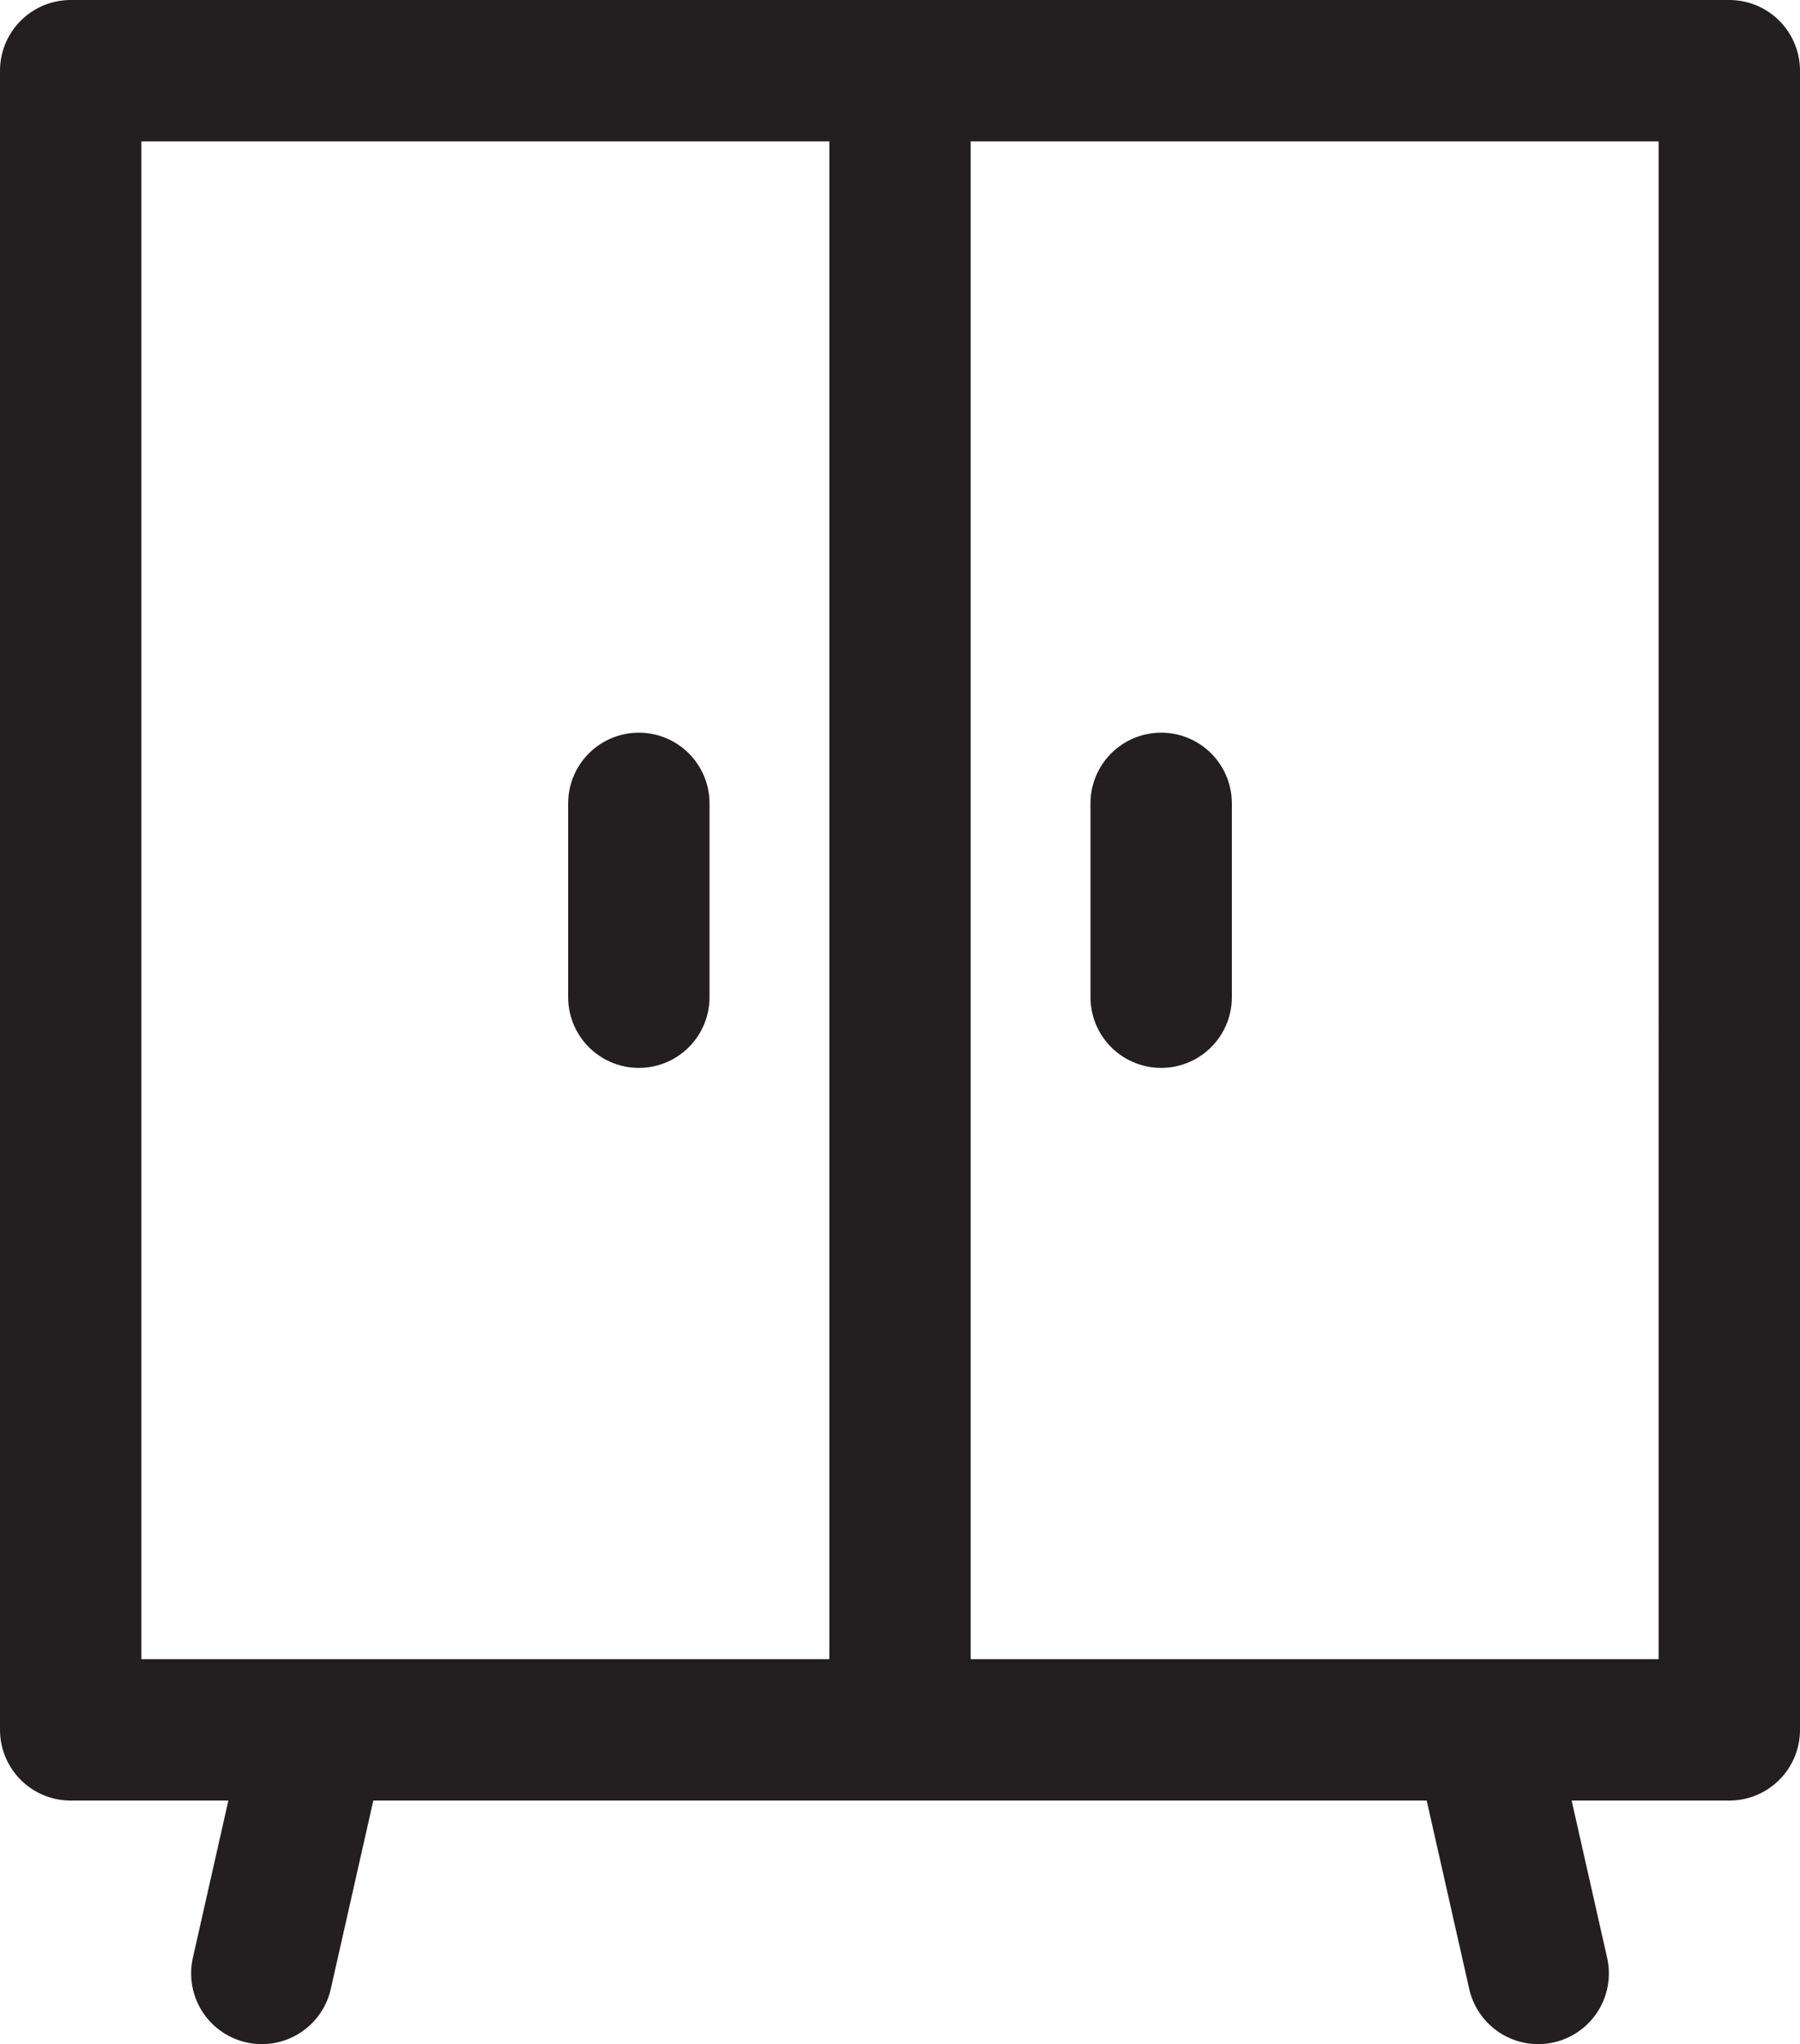 <svg xmlns="http://www.w3.org/2000/svg" viewBox="0 0 190.973 216.806"><path d="M183.473 183.473H7.5V7.5h175.973ZM95.487 7.5v175.973m-61.875 0-5.834 25.833m129.584-25.833 5.833 25.833m-40-124.097v20.555m-55.417 0V85.21" style="fill:none;stroke:#231f20;stroke-linecap:round;stroke-linejoin:round;stroke-width:15px"/></svg>
